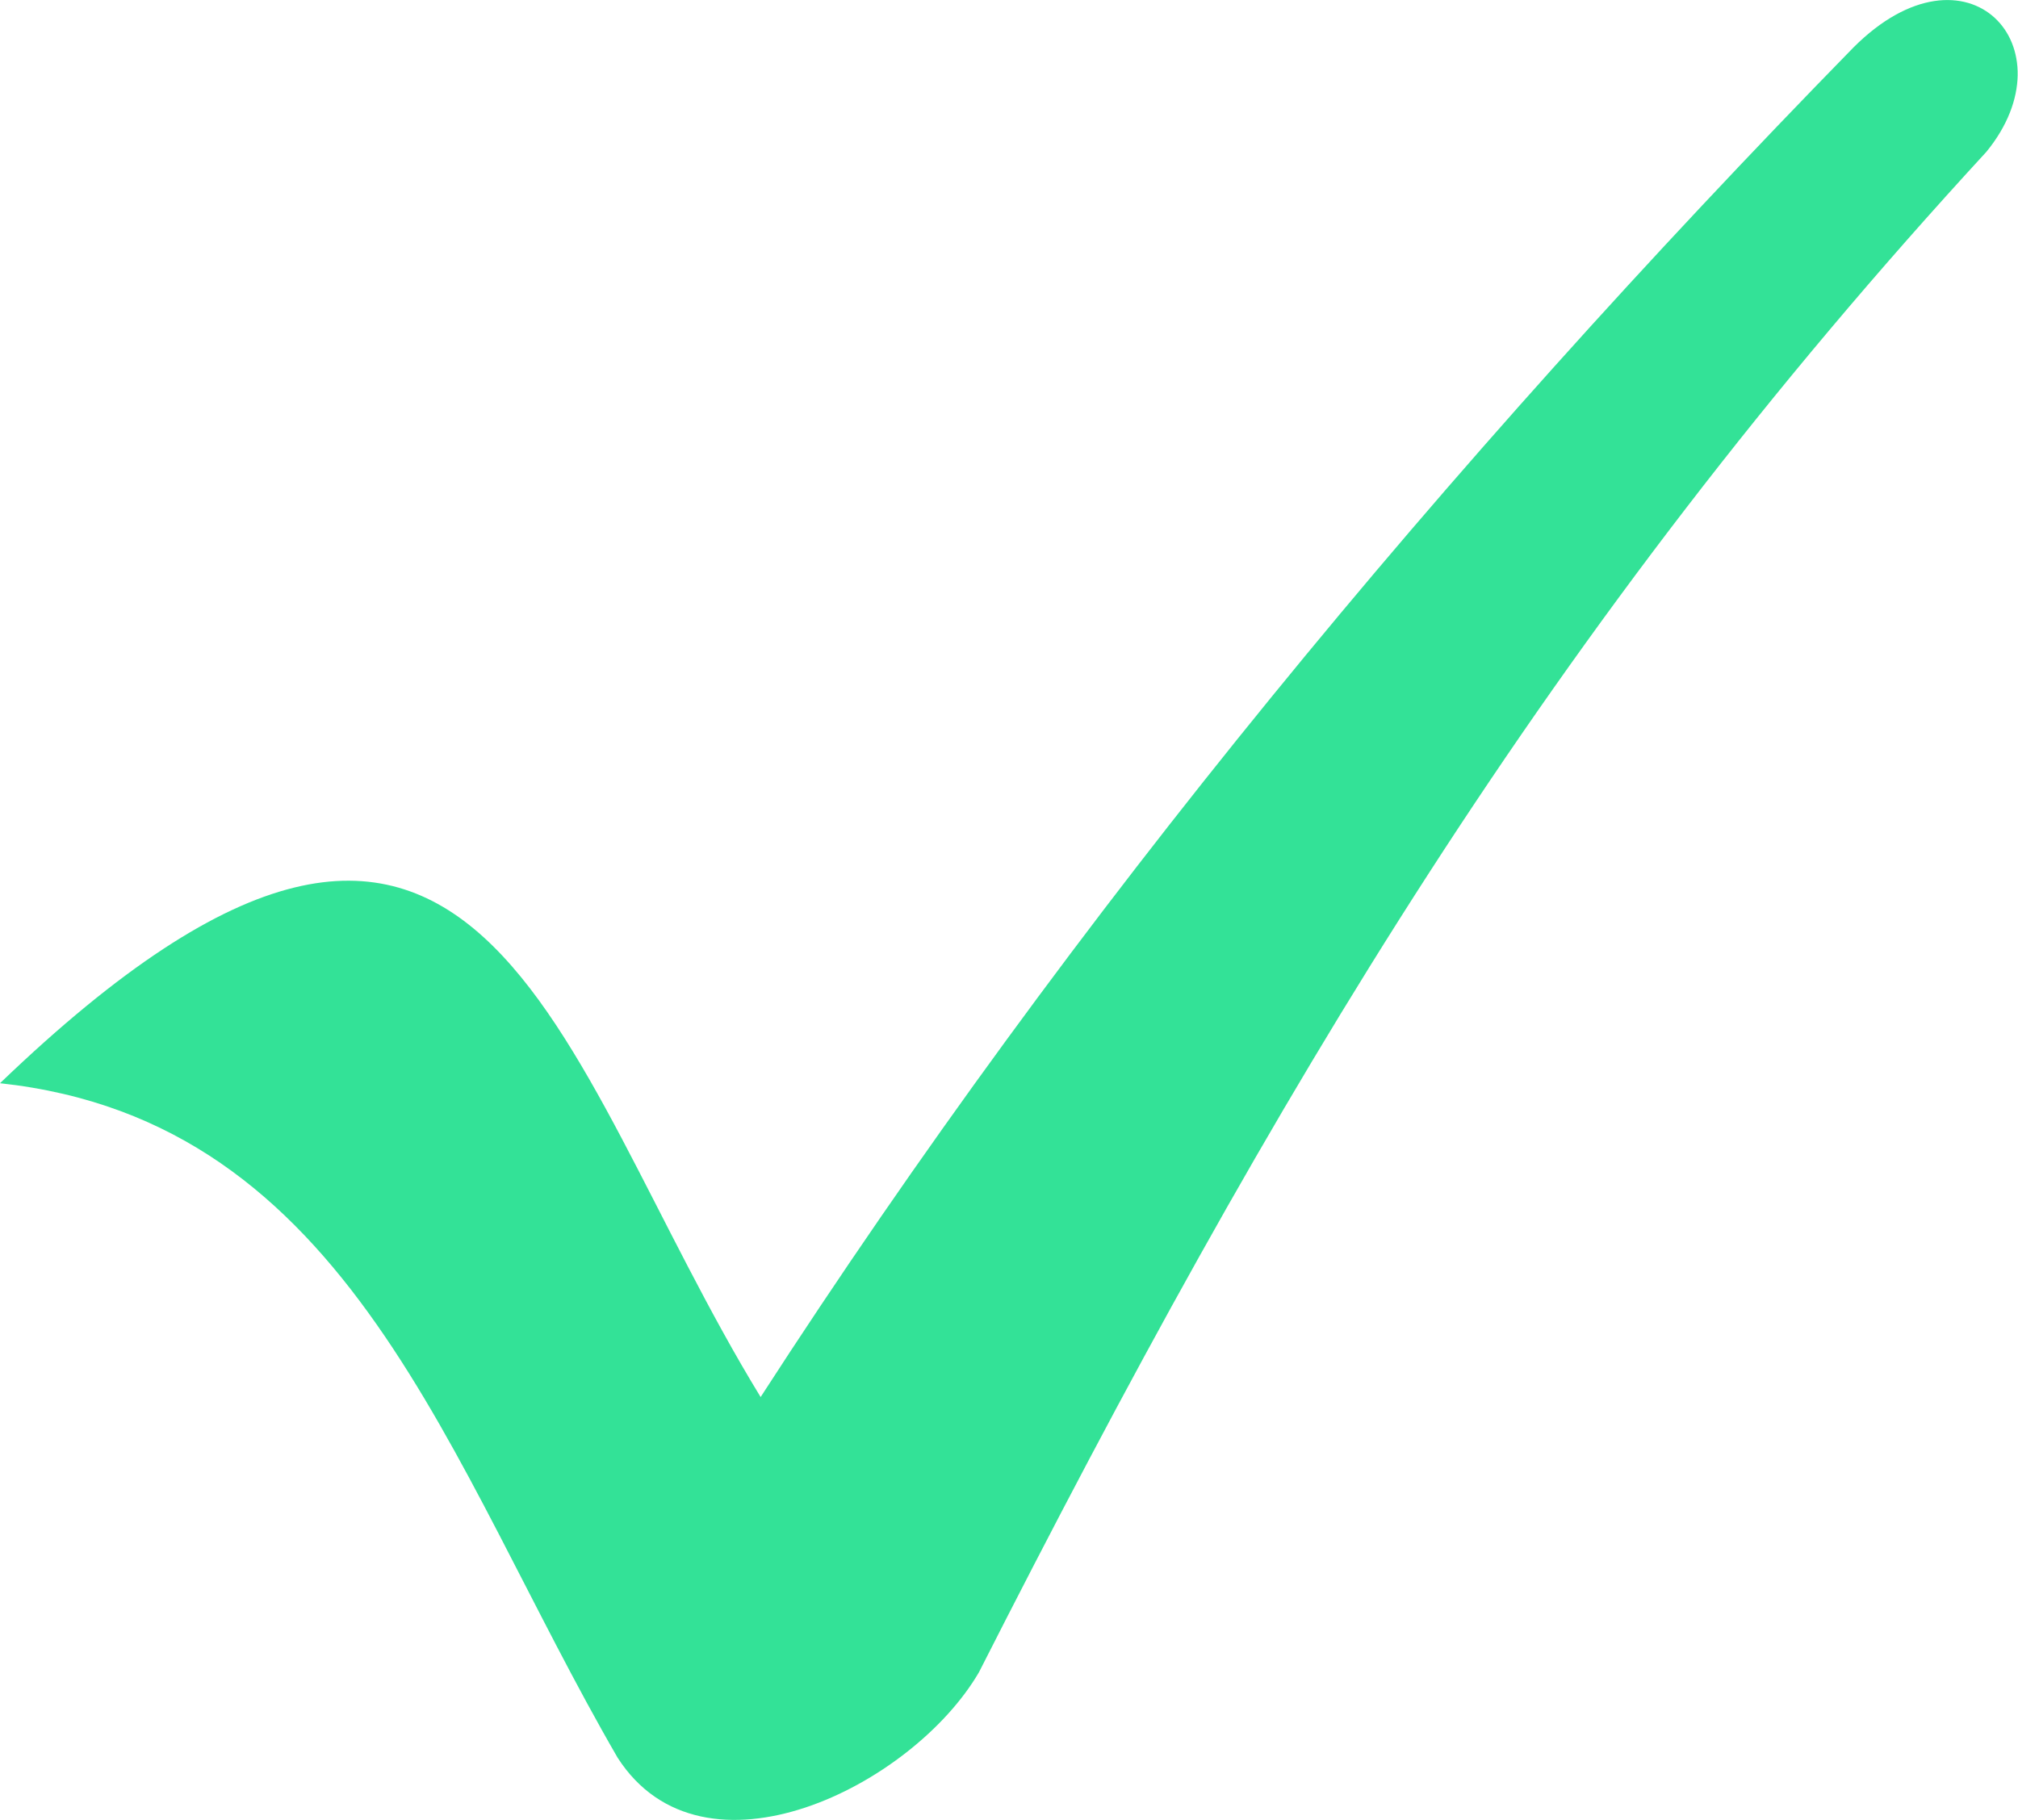 <?xml version="1.0" encoding="UTF-8"?>
<svg id="Layer_2" data-name="Layer 2" xmlns="http://www.w3.org/2000/svg" viewBox="0 0 31.89 28.77">
  <defs>
    <style>
      .cls-1 {
        fill: #33e297;
        fill-rule: evenodd;
        stroke-width: 0px;
      }
    </style>
  </defs>
  <g id="Layer_1-2" data-name="Layer 1">
    <path class="cls-1" d="M12.02,22.08C16.97,14.42,22.83,7.36,29.29.75c1.8-1.8,3.45,0,2.1,1.65-6.91,7.51-11.27,14.87-15.92,24.03-1.05,1.8-4.36,3.45-5.71,1.35-2.7-4.66-4.21-10.06-9.76-10.66,7.66-7.36,8.71-.45,12.02,4.96Z"/>
  </g>
</svg>